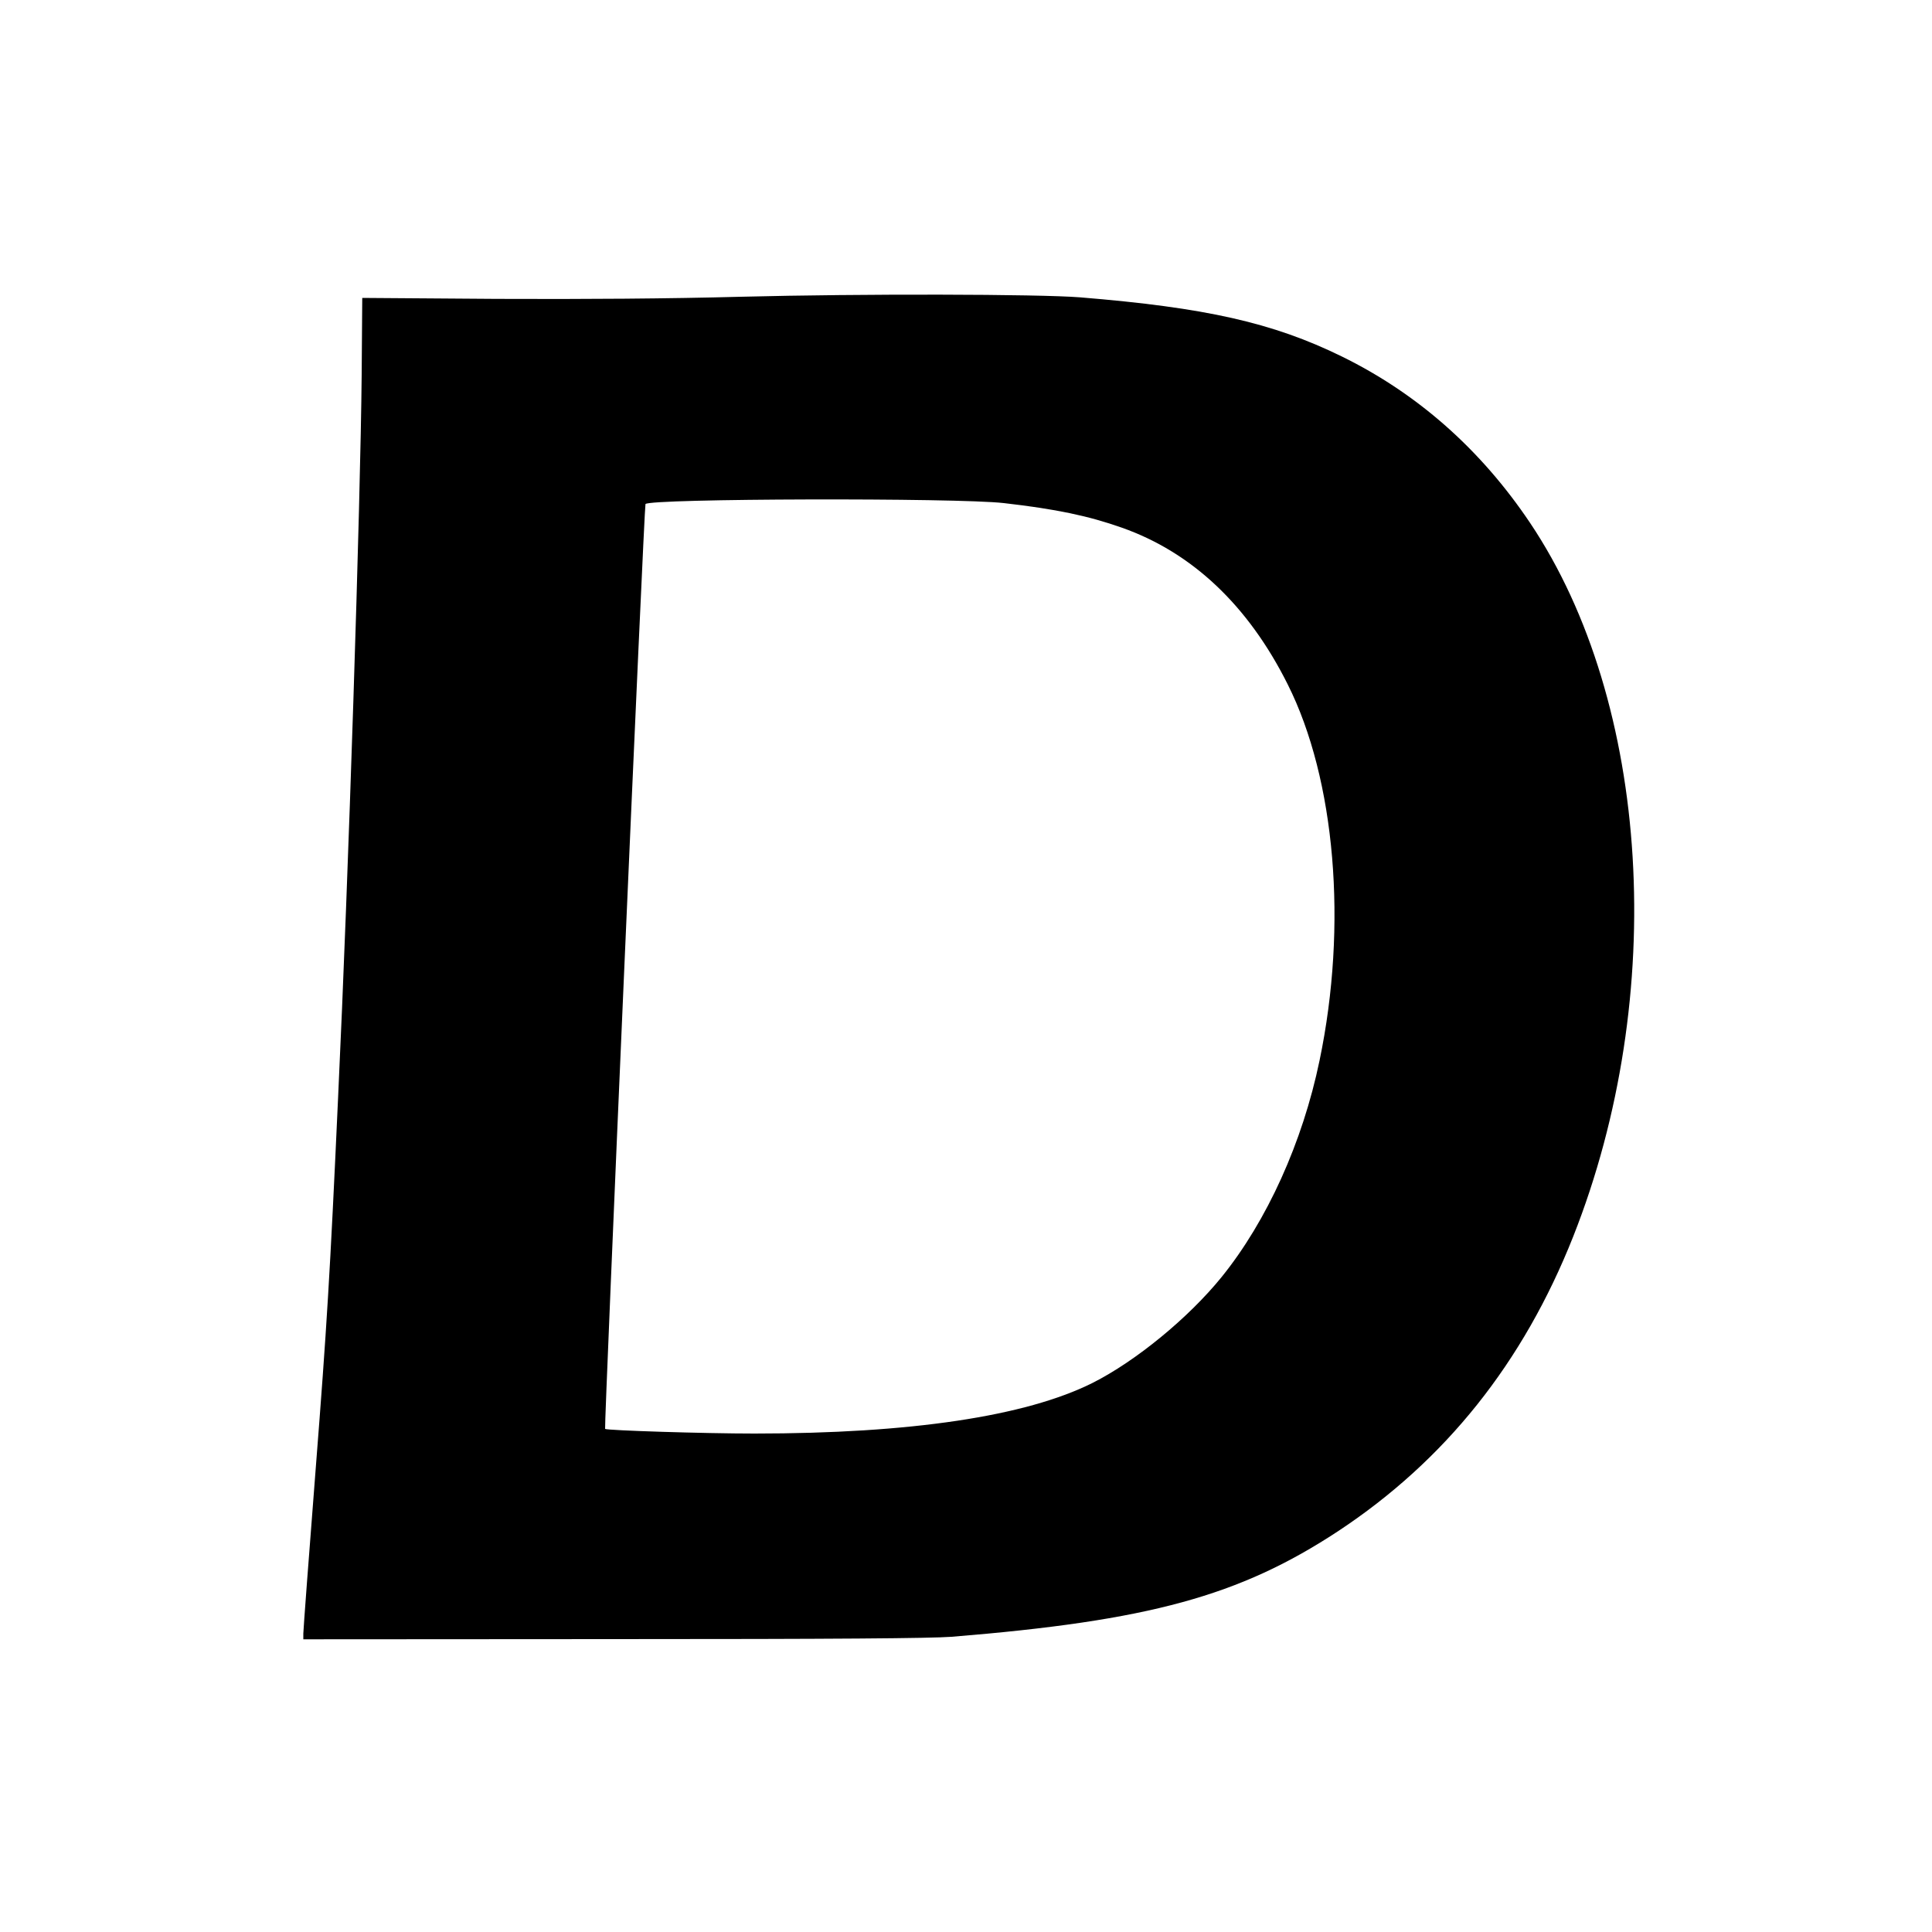 <?xml version="1.0" standalone="no"?>
<!DOCTYPE svg PUBLIC "-//W3C//DTD SVG 20010904//EN"
 "http://www.w3.org/TR/2001/REC-SVG-20010904/DTD/svg10.dtd">
<svg version="1.0" xmlns="http://www.w3.org/2000/svg"
 width="1000pt" height="1000pt" viewBox="0 0 1000 1000"
 preserveAspectRatio="xMidYMid meet">
<g transform="translate(0,1000) scale(0.1,-0.1)"
fill="#000000" stroke="none">
<path d="M3835 8464 c-373 -10 -810 -13 -1265 -11 l-695 5 -3 -397 c-6 -664
-68 -2594 -122 -3741 -42 -923 -59 -1193 -115 -1910 -36 -459 -65 -848 -65
-865 l0 -30 1603 1 c1160 0 1643 4 1752 12 1023 83 1490 211 2000 546 556 367
959 872 1218 1526 493 1246 401 2762 -223 3693 -255 380 -583 670 -975 862
-357 175 -705 253 -1355 306 -215 17 -1131 19 -1755 3z m1361 -1068 c271 -31
437 -66 610 -127 364 -128 655 -403 859 -811 247 -492 311 -1247 165 -1947
-88 -424 -272 -830 -507 -1121 -172 -212 -444 -435 -668 -548 -346 -173 -941
-262 -1750 -262 -259 0 -764 16 -773 24 -6 6 202 4776 209 4787 18 29 1614 33
1855 5z"/>
</g>
</svg>
